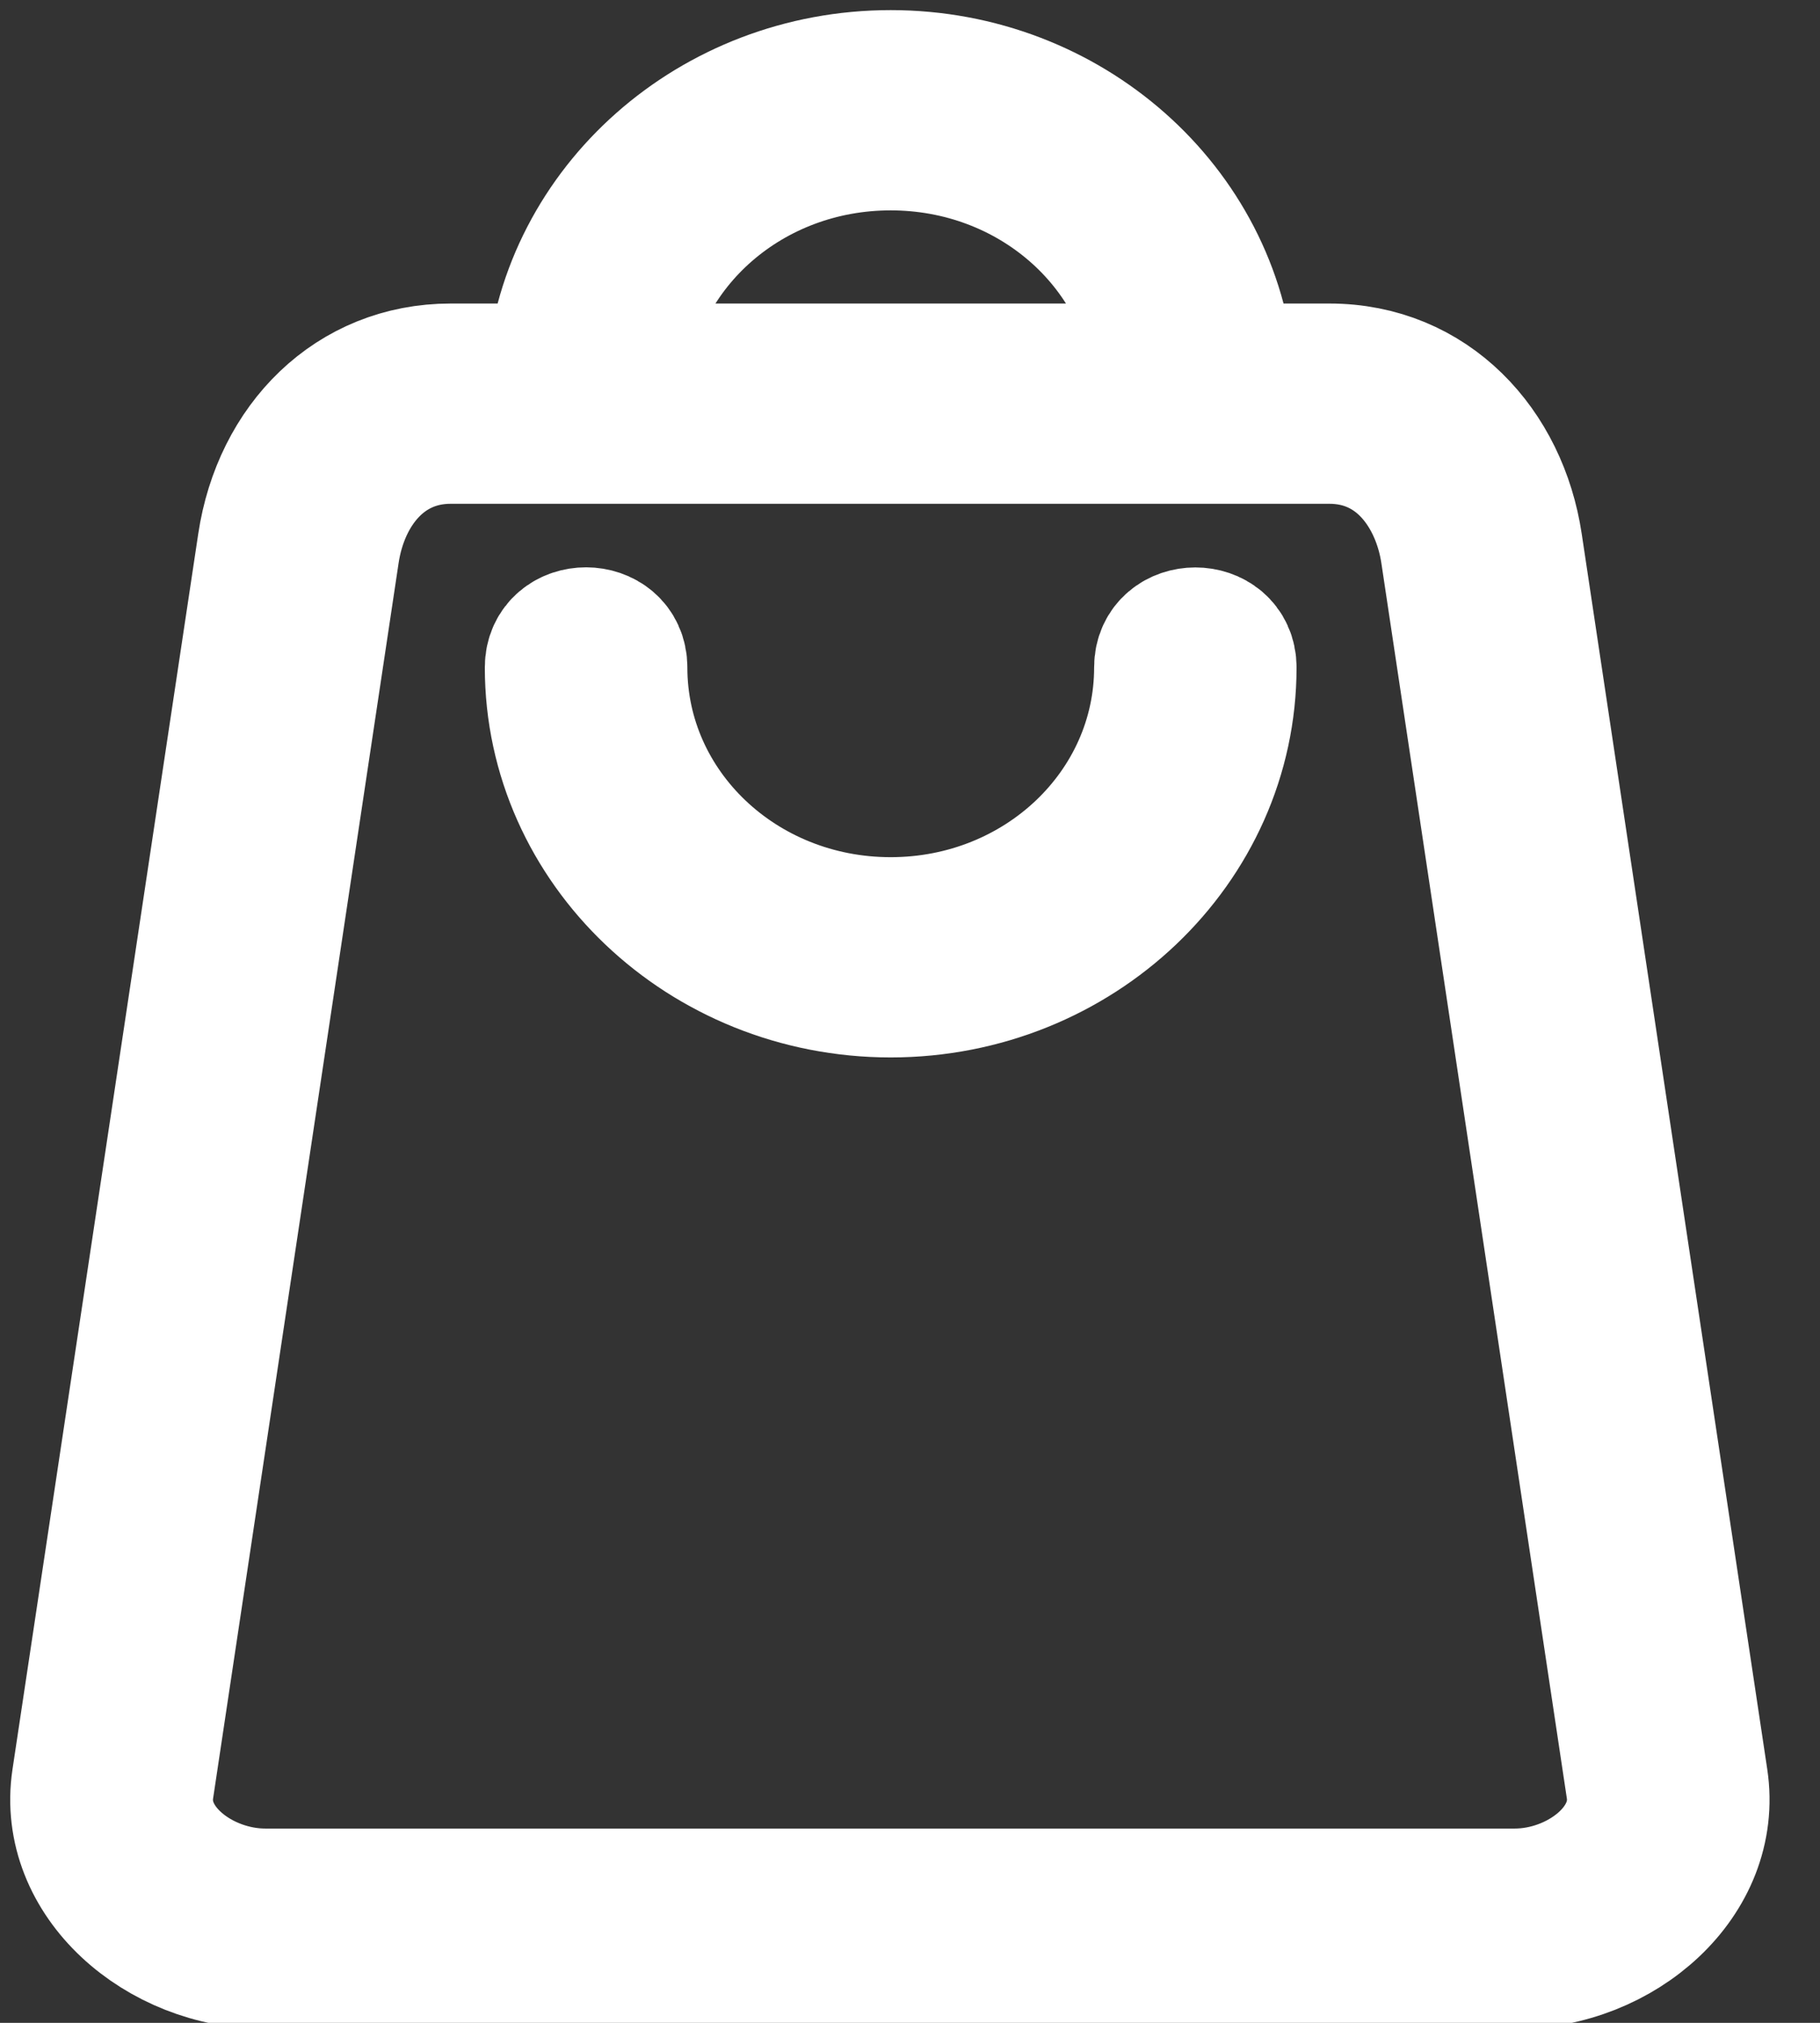 <svg width="18" height="20" viewBox="0 0 18 20" fill="none" xmlns="http://www.w3.org/2000/svg">
<rect x="0" y="0" width="18" height="20" fill="#333333" stroke="none"/>
<g clip-path="url(#clip0_10847_745)">
<path d="M8.809 0.8C7.073 0.8 5.644 2.079 5.508 3.701H4.457C3.501 3.701 2.798 4.414 2.653 5.381L0.816 17.596C0.671 18.557 1.603 19.36 2.622 19.36H14.982C16.009 19.36 16.93 18.556 16.786 17.596L14.951 5.381C14.811 4.448 14.131 3.701 13.147 3.701H12.108C11.972 2.079 10.544 0.8 8.809 0.8ZM8.809 1.38C10.221 1.38 11.374 2.396 11.507 3.701H6.112C6.245 2.396 7.396 1.38 8.809 1.38ZM4.457 4.281H13.147C13.868 4.281 14.266 4.876 14.354 5.463L16.189 17.68C16.28 18.287 15.628 18.779 14.982 18.779H2.622C1.977 18.779 1.323 18.29 1.415 17.68L3.25 5.463C3.347 4.819 3.776 4.281 4.457 4.281ZM11.521 6.599C11.521 8.023 10.311 9.175 8.809 9.175C7.306 9.175 6.098 8.023 6.098 6.599C6.098 6.214 5.495 6.211 5.495 6.599C5.495 8.34 6.984 9.755 8.809 9.755C10.634 9.755 12.123 8.34 12.123 6.599C12.123 6.214 11.521 6.214 11.521 6.599Z" fill="white" stroke="white" stroke-width="1.4"/>
</g>
<defs>
<clipPath id="clip0_10847_745">
<rect width="17.6" height="20" fill="white"/>
</clipPath>
</defs>
</svg>
